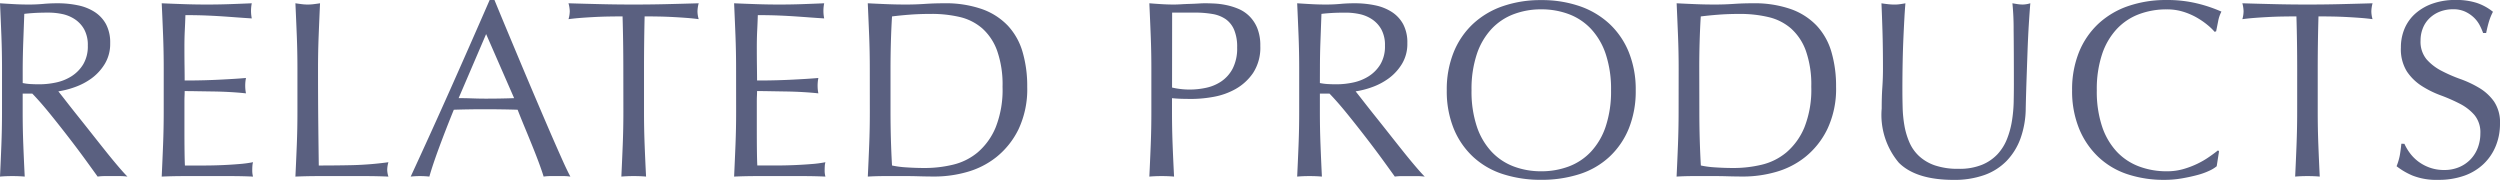 <svg xmlns="http://www.w3.org/2000/svg" width="208.11" height="14.974"><path d="M.168 5.712q0-1.386-.052-2.719T.001.273q.609.042 1.2.073t1.2.032q.609 0 1.2-.053t1.2-.052a8.139 8.139 0 0 1 1.68.168 4.085 4.085 0 0 1 1.4.557 2.809 2.809 0 0 1 .945 1.018 3.237 3.237 0 0 1 .346 1.575 3.21 3.21 0 0 1-.452 1.733 4.21 4.21 0 0 1-1.1 1.2 5.446 5.446 0 0 1-1.41.734 7.016 7.016 0 0 1-1.354.346q.252.315.693.882t.987 1.249q.546.682 1.134 1.428t1.134 1.428q.546.683 1.029 1.25t.777.859a4.762 4.762 0 0 0-.635-.042H8.736a4.3 4.3 0 0 0-.609.042q-.317-.442-.956-1.323t-1.417-1.89q-.777-1.008-1.585-2.005T2.688 7.791h-.8v1.533q0 1.386.052 2.73t.118 2.646q-.483-.042-1.029-.042T0 14.7q.063-1.3.115-2.646t.052-2.73Zm1.722 1.2a4.305 4.305 0 0 0 .64.084q.347.021.766.021a6.62 6.62 0 0 0 1.355-.147 3.934 3.934 0 0 0 1.291-.515 3.06 3.06 0 0 0 .977-.987 2.9 2.9 0 0 0 .391-1.567 2.712 2.712 0 0 0-.3-1.354 2.427 2.427 0 0 0-.788-.85 3 3 0 0 0-1.05-.431 5.567 5.567 0 0 0-1.113-.116q-.735 0-1.218.031t-.819.073l-.084 2.289q-.042 1.134-.048 2.269Zm11.739-1.221q0-1.386-.052-2.73T13.462.273q.945.042 1.88.073t1.879.032q.945 0 1.869-.032t1.869-.073a3.205 3.205 0 0 0-.063.63 3.205 3.205 0 0 0 .063.63q-.672-.042-1.229-.084t-1.176-.084q-.62-.042-1.354-.073t-1.765-.034q-.021.672-.052 1.281t-.031 1.386q0 .819.01 1.6t.01 1.176q.924 0 1.659-.021t1.344-.053q.609-.031 1.124-.063t.977-.073a3.312 3.312 0 0 0-.063.651 3.2 3.2 0 0 0 .063.63q-.546-.063-1.271-.105t-1.449-.052l-1.365-.021q-.641-.011-1.018-.011 0 .189-.01.41t-.01.556v2.079q0 1.2.01 1.974t.031 1.176h1.47q.8 0 1.565-.031t1.448-.089a9.445 9.445 0 0 0 1.186-.157 1.507 1.507 0 0 0-.053.327q-.011.179-.011.326a1.948 1.948 0 0 0 .063.546q-.944-.042-1.878-.042h-3.812q-.945 0-1.911.042.063-1.344.115-2.677t.052-2.72Zm11.13.021q0-1.386-.052-2.719t-.116-2.72q.273.042.525.073a4.059 4.059 0 0 0 .5.032 4.059 4.059 0 0 0 .5-.032q.252-.031.525-.073-.063 1.386-.115 2.72t-.052 2.719q0 2.646.021 4.589t.042 3.476q1.491 0 2.856-.031a27.055 27.055 0 0 0 2.94-.242 2.442 2.442 0 0 0-.1.63 1.965 1.965 0 0 0 .1.567q-.959-.043-1.923-.043h-3.876q-.934 0-1.943.042.063-1.3.116-2.646t.052-2.73Zm13.419 2.457q.546 0 1.134.021t1.134.021q.588 0 1.176-.01t1.176-.031l-2.331-5.334Zm9.3 6.531a3.943 3.943 0 0 0-.554-.042H45.81a3.943 3.943 0 0 0-.556.042q-.147-.483-.4-1.165t-.557-1.428q-.3-.745-.619-1.512t-.588-1.46q-.672-.021-1.365-.031t-1.386-.01q-.651 0-1.281.01t-1.281.031q-.667 1.638-1.216 3.123t-.819 2.442a7.208 7.208 0 0 0-1.554 0q1.7-3.675 3.318-7.308T40.761 0h.4q.5 1.218 1.092 2.635t1.2 2.866q.609 1.449 1.218 2.877t1.139 2.658q.535 1.229.966 2.194t.705 1.47Zm4.41-8.988q0-2.184-.063-4.347-.546 0-1.145.01t-1.2.042q-.6.031-1.155.074t-1 .105a2.546 2.546 0 0 0 .105-.672 2.9 2.9 0 0 0-.105-.651q1.386.042 2.709.073t2.709.032q1.386 0 2.709-.032t2.709-.073a2.93 2.93 0 0 0-.1.672 2.491 2.491 0 0 0 .1.651q-.441-.063-1-.105t-1.155-.074q-.6-.031-1.2-.042t-1.145-.01q-.051 2.163-.051 4.347v3.612q0 1.386.052 2.73t.119 2.646q-.483-.042-1.029-.042t-1.029.042q.063-1.3.116-2.646t.053-2.73Zm9.387-.021q0-1.386-.052-2.73T61.11.273q.945.042 1.88.073t1.88.032q.945 0 1.869-.032t1.869-.073a3.205 3.205 0 0 0-.063.63 3.205 3.205 0 0 0 .063.63q-.672-.042-1.229-.084t-1.176-.084q-.62-.042-1.354-.073t-1.765-.034q-.021.672-.052 1.281T63 3.925q0 .819.01 1.6t.011 1.176q.924 0 1.659-.021t1.344-.053q.609-.031 1.123-.063t.977-.073a3.312 3.312 0 0 0-.063.651 3.205 3.205 0 0 0 .063.63q-.546-.063-1.271-.105t-1.449-.052l-1.364-.023q-.641-.011-1.019-.011 0 .189-.011.41t-.01.556v2.079q0 1.2.01 1.974t.032 1.176h1.468q.8 0 1.564-.031t1.451-.087a9.445 9.445 0 0 0 1.185-.155 1.507 1.507 0 0 0-.052.325q-.01.179-.01.326a1.948 1.948 0 0 0 .062.546q-.943-.042-1.877-.042h-3.812q-.945 0-1.911.042.063-1.344.116-2.677t.052-2.72Zm11.13.021q0-1.386-.052-2.719t-.116-2.72q.8.042 1.586.073t1.585.032q.8 0 1.586-.053T78.58.273a9.178 9.178 0 0 1 3.16.483 5.511 5.511 0 0 1 2.152 1.376 5.4 5.4 0 0 1 1.229 2.184 10.087 10.087 0 0 1 .389 2.908 7.811 7.811 0 0 1-.723 3.534 6.755 6.755 0 0 1-1.848 2.32 6.905 6.905 0 0 1-2.478 1.25 9.9 9.9 0 0 1-2.594.367q-.714 0-1.407-.021t-1.406-.016h-1.407q-.693 0-1.407.042.063-1.3.116-2.646t.052-2.73Zm1.725 3.612q0 2.268.126 4.452a7.711 7.711 0 0 0 1.2.157q.756.052 1.554.052a10.012 10.012 0 0 0 2.31-.273 5.01 5.01 0 0 0 2.068-1.029 5.5 5.5 0 0 0 1.491-2.069 8.49 8.49 0 0 0 .577-3.391 8.48 8.48 0 0 0-.451-3 4.567 4.567 0 0 0-1.242-1.865 4.384 4.384 0 0 0-1.879-.945 10.239 10.239 0 0 0-2.394-.255q-.945 0-1.764.063t-1.47.147q-.063 1.008-.094 2.11t-.032 2.234Zm23.436-2.037a6.49 6.49 0 0 0 1.491.168 6.471 6.471 0 0 0 1.344-.147 3.588 3.588 0 0 0 1.271-.536 2.94 2.94 0 0 0 .945-1.071 3.682 3.682 0 0 0 .368-1.753 3.65 3.65 0 0 0-.252-1.47 2.07 2.07 0 0 0-.7-.882 2.737 2.737 0 0 0-1.1-.431 8.465 8.465 0 0 0-1.47-.116h-1.89Zm-1.722-1.575q0-1.386-.052-2.719t-.116-2.72q.5.042 1.019.073t1.019.032q.252 0 .609-.021t.724-.032q.368-.01.7-.031t.567-.021q.315 0 .777.021a6.332 6.332 0 0 1 .977.126 5.507 5.507 0 0 1 1.019.315 2.9 2.9 0 0 1 .913.609 2.993 2.993 0 0 1 .661 1 3.824 3.824 0 0 1 .252 1.481 3.858 3.858 0 0 1-.6 2.247 4.34 4.34 0 0 1-1.47 1.344 5.823 5.823 0 0 1-1.848.651 10.351 10.351 0 0 1-1.732.168q-.483 0-.882-.01t-.819-.053v1.155q0 1.386.052 2.73t.12 2.643q-.483-.042-1.024-.042t-1.034.042q.063-1.3.116-2.646t.052-2.73Zm12.306 0q0-1.386-.052-2.719t-.116-2.72q.609.042 1.2.073t1.2.032q.609 0 1.2-.053t1.2-.052a8.139 8.139 0 0 1 1.68.168 4.085 4.085 0 0 1 1.4.557 2.809 2.809 0 0 1 .945 1.018 3.237 3.237 0 0 1 .346 1.575 3.21 3.21 0 0 1-.451 1.733 4.21 4.21 0 0 1-1.1 1.2 5.446 5.446 0 0 1-1.4.735 7.016 7.016 0 0 1-1.354.346q.252.315.693.882t.987 1.249q.546.682 1.134 1.428t1.134 1.428q.546.683 1.029 1.25t.777.861a4.762 4.762 0 0 0-.63-.042h-1.239a4.3 4.3 0 0 0-.623.039q-.315-.441-.955-1.323t-1.418-1.89q-.777-1.008-1.585-2.006t-1.48-1.69h-.8v1.533q0 1.386.052 2.73t.116 2.646q-.483-.042-1.03-.042t-1.029.042q.063-1.3.116-2.646t.052-2.73Zm1.722 1.2a4.305 4.305 0 0 0 .641.084q.346.021.766.021a6.621 6.621 0 0 0 1.354-.147 3.934 3.934 0 0 0 1.292-.515 3.06 3.06 0 0 0 .977-.987 2.9 2.9 0 0 0 .388-1.565 2.713 2.713 0 0 0-.3-1.354 2.427 2.427 0 0 0-.787-.85 3 3 0 0 0-1.05-.431 5.567 5.567 0 0 0-1.113-.116q-.735 0-1.218.031t-.819.073l-.084 2.289q-.042 1.134-.042 2.268Zm10.563.609a8.264 8.264 0 0 1 .578-3.181 6.639 6.639 0 0 1 1.617-2.362 6.965 6.965 0 0 1 2.489-1.47 9.594 9.594 0 0 1 3.171-.5 9.662 9.662 0 0 1 3.192.5 6.965 6.965 0 0 1 2.488 1.47 6.639 6.639 0 0 1 1.617 2.362 8.264 8.264 0 0 1 .577 3.181 8.264 8.264 0 0 1-.577 3.181 6.639 6.639 0 0 1-1.618 2.356 6.611 6.611 0 0 1-2.488 1.438 10.251 10.251 0 0 1-3.192.472 10.179 10.179 0 0 1-3.171-.472 6.611 6.611 0 0 1-2.488-1.438 6.639 6.639 0 0 1-1.62-2.359 8.264 8.264 0 0 1-.575-3.181Zm13.675-.003a9.211 9.211 0 0 0-.441-3.013 5.728 5.728 0 0 0-1.228-2.1 4.895 4.895 0 0 0-1.848-1.228 6.478 6.478 0 0 0-2.3-.4 6.418 6.418 0 0 0-2.279.4 4.895 4.895 0 0 0-1.848 1.228 5.728 5.728 0 0 0-1.229 2.1 9.211 9.211 0 0 0-.441 3.013 9.211 9.211 0 0 0 .441 3.013 5.728 5.728 0 0 0 1.229 2.1 4.895 4.895 0 0 0 1.844 1.227 6.418 6.418 0 0 0 2.279.4 6.478 6.478 0 0 0 2.3-.4 4.895 4.895 0 0 0 1.848-1.229 5.728 5.728 0 0 0 1.228-2.1 9.211 9.211 0 0 0 .445-3.011Zm5.628-1.806q0-1.386-.053-2.719t-.115-2.72q.8.042 1.585.073t1.586.032q.8 0 1.585-.053t1.585-.052a9.178 9.178 0 0 1 3.161.483 5.511 5.511 0 0 1 2.152 1.376 5.4 5.4 0 0 1 1.229 2.184 10.087 10.087 0 0 1 .389 2.908 7.811 7.811 0 0 1-.732 3.534 6.755 6.755 0 0 1-1.848 2.32 6.905 6.905 0 0 1-2.478 1.25 9.9 9.9 0 0 1-2.593.367q-.714 0-1.407-.021t-1.404-.016h-1.407q-.693 0-1.407.042.063-1.3.115-2.646t.053-2.73Zm1.722 3.612q0 2.268.126 4.452a7.711 7.711 0 0 0 1.2.157q.756.052 1.554.052a10.012 10.012 0 0 0 2.31-.273 5.01 5.01 0 0 0 2.06-1.028 5.5 5.5 0 0 0 1.491-2.069 8.49 8.49 0 0 0 .577-3.391 8.48 8.48 0 0 0-.452-3 4.566 4.566 0 0 0-1.239-1.858 4.384 4.384 0 0 0-1.88-.945 10.239 10.239 0 0 0-2.394-.262q-.945 0-1.764.063t-1.47.147q-.063 1.008-.095 2.11t-.031 2.237Zm26.183-2.226q0-2.982-.021-4.6a21.359 21.359 0 0 0-.1-2.226q.231.042.441.073a2.827 2.827 0 0 0 .42.032 2.27 2.27 0 0 0 .63-.105q-.063.735-.126 1.754t-.105 2.184q-.042 1.166-.084 2.394t-.068 2.384a7.6 7.6 0 0 1-.43 2.52 5.287 5.287 0 0 1-1.165 1.89 4.853 4.853 0 0 1-1.859 1.176 7.414 7.414 0 0 1-2.53.4q-3.15 0-4.578-1.428a6.173 6.173 0 0 1-1.428-4.515q0-.987.053-1.753t.053-1.564q0-1.764-.042-3.129t-.084-2.31q.252.042.546.073a5.147 5.147 0 0 0 .546.032 3.189 3.189 0 0 0 .452-.032q.221-.031.451-.073-.042.462-.084 1.208t-.084 1.691q-.042.945-.063 2.037t-.021 2.268q0 .714.021 1.481a10.345 10.345 0 0 0 .147 1.491 6.2 6.2 0 0 0 .41 1.386 3.415 3.415 0 0 0 .809 1.155 3.719 3.719 0 0 0 1.323.777 5.948 5.948 0 0 0 1.974.284 4.956 4.956 0 0 0 1.943-.336 3.706 3.706 0 0 0 1.292-.882 4.033 4.033 0 0 0 .787-1.26 7.112 7.112 0 0 0 .41-1.491 11.666 11.666 0 0 0 .147-1.554q.017-.781.017-1.432Zm16.884 6.741a2.738 2.738 0 0 1-.6.367 5.685 5.685 0 0 1-.987.357q-.577.158-1.292.283a8.569 8.569 0 0 1-1.491.126 9.577 9.577 0 0 1-3.066-.472 6.462 6.462 0 0 1-2.424-1.442 6.775 6.775 0 0 1-1.6-2.363 8.264 8.264 0 0 1-.577-3.181 8.264 8.264 0 0 1 .577-3.181 6.639 6.639 0 0 1 1.617-2.362 6.965 6.965 0 0 1 2.488-1.47 9.662 9.662 0 0 1 3.192-.5 10.525 10.525 0 0 1 2.531.284 11.826 11.826 0 0 1 2.026.682 2.773 2.773 0 0 0-.273.8l-.168.84-.126.042a4.643 4.643 0 0 0-.588-.567 6.462 6.462 0 0 0-.882-.609A5.6 5.6 0 0 0 181.75.98a4.573 4.573 0 0 0-1.386-.2 6.478 6.478 0 0 0-2.3.4 4.895 4.895 0 0 0-1.848 1.228 5.728 5.728 0 0 0-1.229 2.1 9.212 9.212 0 0 0-.441 3.013 9.212 9.212 0 0 0 .441 3.013 5.728 5.728 0 0 0 1.229 2.1 4.895 4.895 0 0 0 1.854 1.224 6.478 6.478 0 0 0 2.3.4 4.917 4.917 0 0 0 1.4-.189 7.474 7.474 0 0 0 1.176-.451 7.023 7.023 0 0 0 .966-.567q.431-.3.725-.536l.084.084Zm6.7-8.127q0-2.184-.063-4.347-.546 0-1.145.01t-1.2.042q-.6.031-1.155.074t-1 .105a2.546 2.546 0 0 0 .1-.672 2.9 2.9 0 0 0-.1-.651q1.386.042 2.709.073t2.709.032q1.386 0 2.709-.032T197.5.273a2.93 2.93 0 0 0-.1.672 2.491 2.491 0 0 0 .1.651q-.441-.063-1-.105t-1.155-.074q-.6-.031-1.2-.042T193 1.365q-.063 2.163-.063 4.347v3.612q0 1.386.052 2.73t.116 2.646q-.472-.042-1.018-.042t-1.029.042q.063-1.3.115-2.646t.053-2.73Zm8.925 6.258a4.208 4.208 0 0 0 .452.767 3.466 3.466 0 0 0 .693.7 3.556 3.556 0 0 0 .956.514 3.528 3.528 0 0 0 1.218.2 3.108 3.108 0 0 0 1.249-.242 2.846 2.846 0 0 0 .945-.651 2.846 2.846 0 0 0 .6-.966 3.333 3.333 0 0 0 .21-1.187 2.254 2.254 0 0 0-.494-1.533 4.078 4.078 0 0 0-1.228-.945 14.4 14.4 0 0 0-1.586-.693 8.166 8.166 0 0 1-1.585-.787 4.206 4.206 0 0 1-1.229-1.208 3.492 3.492 0 0 1-.493-1.974 3.987 3.987 0 0 1 .315-1.606 3.5 3.5 0 0 1 .913-1.25 4.315 4.315 0 0 1 1.438-.819 5.7 5.7 0 0 1 1.89-.294 5.605 5.605 0 0 1 1.743.241 4.343 4.343 0 0 1 1.365.745 4.523 4.523 0 0 0-.315.756q-.126.4-.252 1.008h-.252a5.325 5.325 0 0 0-.283-.641 2.449 2.449 0 0 0-.483-.641 2.7 2.7 0 0 0-.725-.493 2.332 2.332 0 0 0-1.008-.2 3 3 0 0 0-1.081.189 2.591 2.591 0 0 0-.861.536 2.367 2.367 0 0 0-.567.829 2.724 2.724 0 0 0-.2 1.05 2.287 2.287 0 0 0 .493 1.554 4.221 4.221 0 0 0 1.229.955 12.159 12.159 0 0 0 1.585.693 8.908 8.908 0 0 1 1.585.746 4.048 4.048 0 0 1 1.229 1.134 3.124 3.124 0 0 1 .492 1.854 4.847 4.847 0 0 1-.346 1.827 4.3 4.3 0 0 1-1.008 1.5 4.488 4.488 0 0 1-1.617.987 6.35 6.35 0 0 1-2.173.346 5.42 5.42 0 0 1-2.111-.346 5.753 5.753 0 0 1-1.354-.788 4.958 4.958 0 0 0 .262-.872q.073-.389.136-1Z" fill="#5a6080"/></svg>